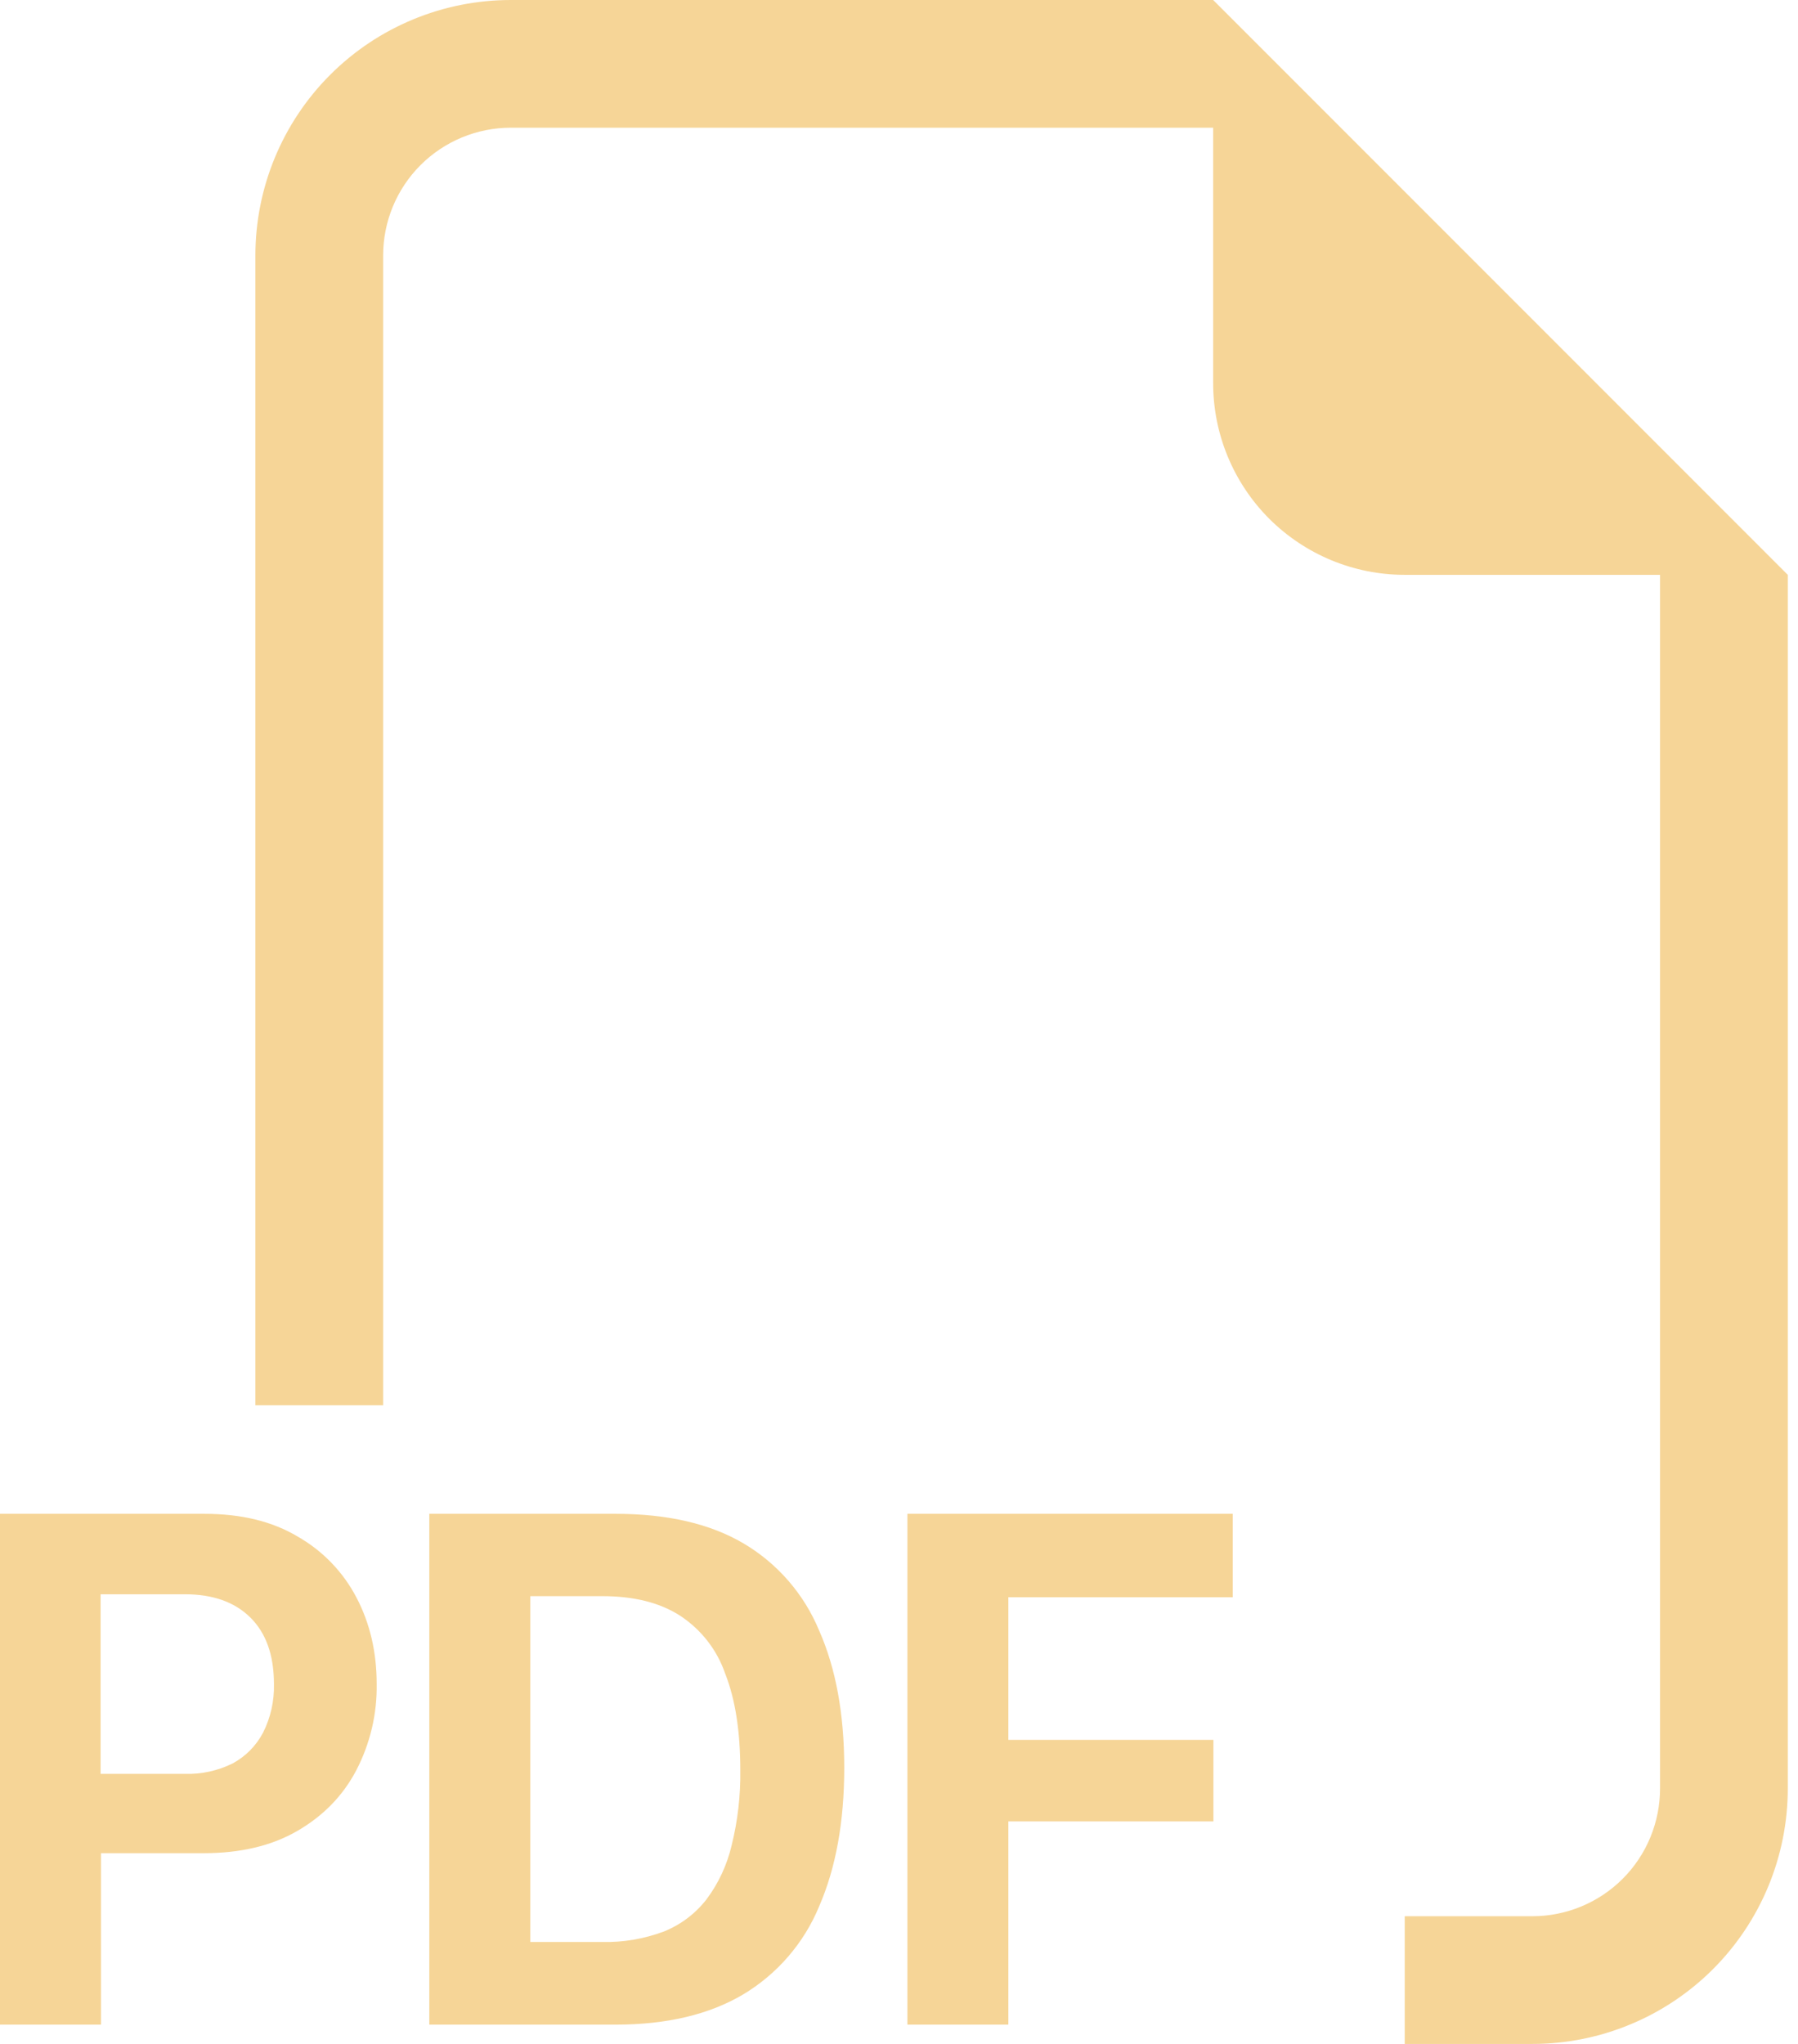 <?xml version="1.0" encoding="UTF-8"?> <svg xmlns="http://www.w3.org/2000/svg" width="22" height="25" viewBox="0 0 22 25" fill="none"> <path fill-rule="evenodd" clip-rule="evenodd" d="M21.875 7.031V21.875C21.875 22.704 21.546 23.499 20.96 24.085C20.374 24.671 19.579 25 18.75 25H17.188V23.438H18.75C19.164 23.438 19.562 23.273 19.855 22.98C20.148 22.687 20.312 22.289 20.312 21.875V7.031H17.188C16.566 7.031 15.97 6.784 15.53 6.345C15.091 5.905 14.844 5.309 14.844 4.688V1.562H6.25C5.836 1.562 5.438 1.727 5.145 2.02C4.852 2.313 4.688 2.711 4.688 3.125V17.188H3.125V3.125C3.125 2.296 3.454 1.501 4.04 0.915C4.626 0.329 5.421 0 6.25 0L14.844 0L21.875 7.031ZM2.5 18.516H0V24.764H1.236V22.667H2.491C2.939 22.667 3.32 22.578 3.634 22.397C3.952 22.214 4.194 21.967 4.358 21.656C4.528 21.33 4.615 20.966 4.609 20.598C4.609 20.208 4.527 19.855 4.362 19.541C4.199 19.228 3.95 18.97 3.644 18.795C3.331 18.608 2.952 18.516 2.5 18.516V18.516ZM3.352 20.598C3.357 20.804 3.312 21.008 3.219 21.192C3.135 21.352 3.006 21.483 2.847 21.569C2.665 21.659 2.464 21.703 2.261 21.697H1.231V19.5H2.263C2.603 19.5 2.87 19.594 3.062 19.783C3.255 19.973 3.352 20.245 3.352 20.598ZM5.253 18.516V24.764H7.534C8.161 24.764 8.681 24.639 9.094 24.394C9.511 24.144 9.837 23.767 10.023 23.317C10.227 22.848 10.33 22.283 10.33 21.623C10.33 20.967 10.228 20.408 10.023 19.944C9.839 19.5 9.517 19.127 9.103 18.881C8.691 18.637 8.167 18.516 7.533 18.516H5.253V18.516ZM6.489 19.523H7.369C7.756 19.523 8.072 19.602 8.32 19.761C8.578 19.93 8.773 20.179 8.873 20.47C8.997 20.784 9.058 21.177 9.058 21.647C9.063 21.959 9.027 22.27 8.952 22.572C8.896 22.81 8.792 23.035 8.645 23.231C8.509 23.407 8.329 23.542 8.123 23.625C7.882 23.715 7.626 23.759 7.369 23.753H6.489V19.523V19.523ZM12.338 22.278V24.764H11.103V18.516H15.084V19.536H12.338V21.281H14.847V22.278H12.338V22.278Z" fill="#F6D597"></path> </svg> 
